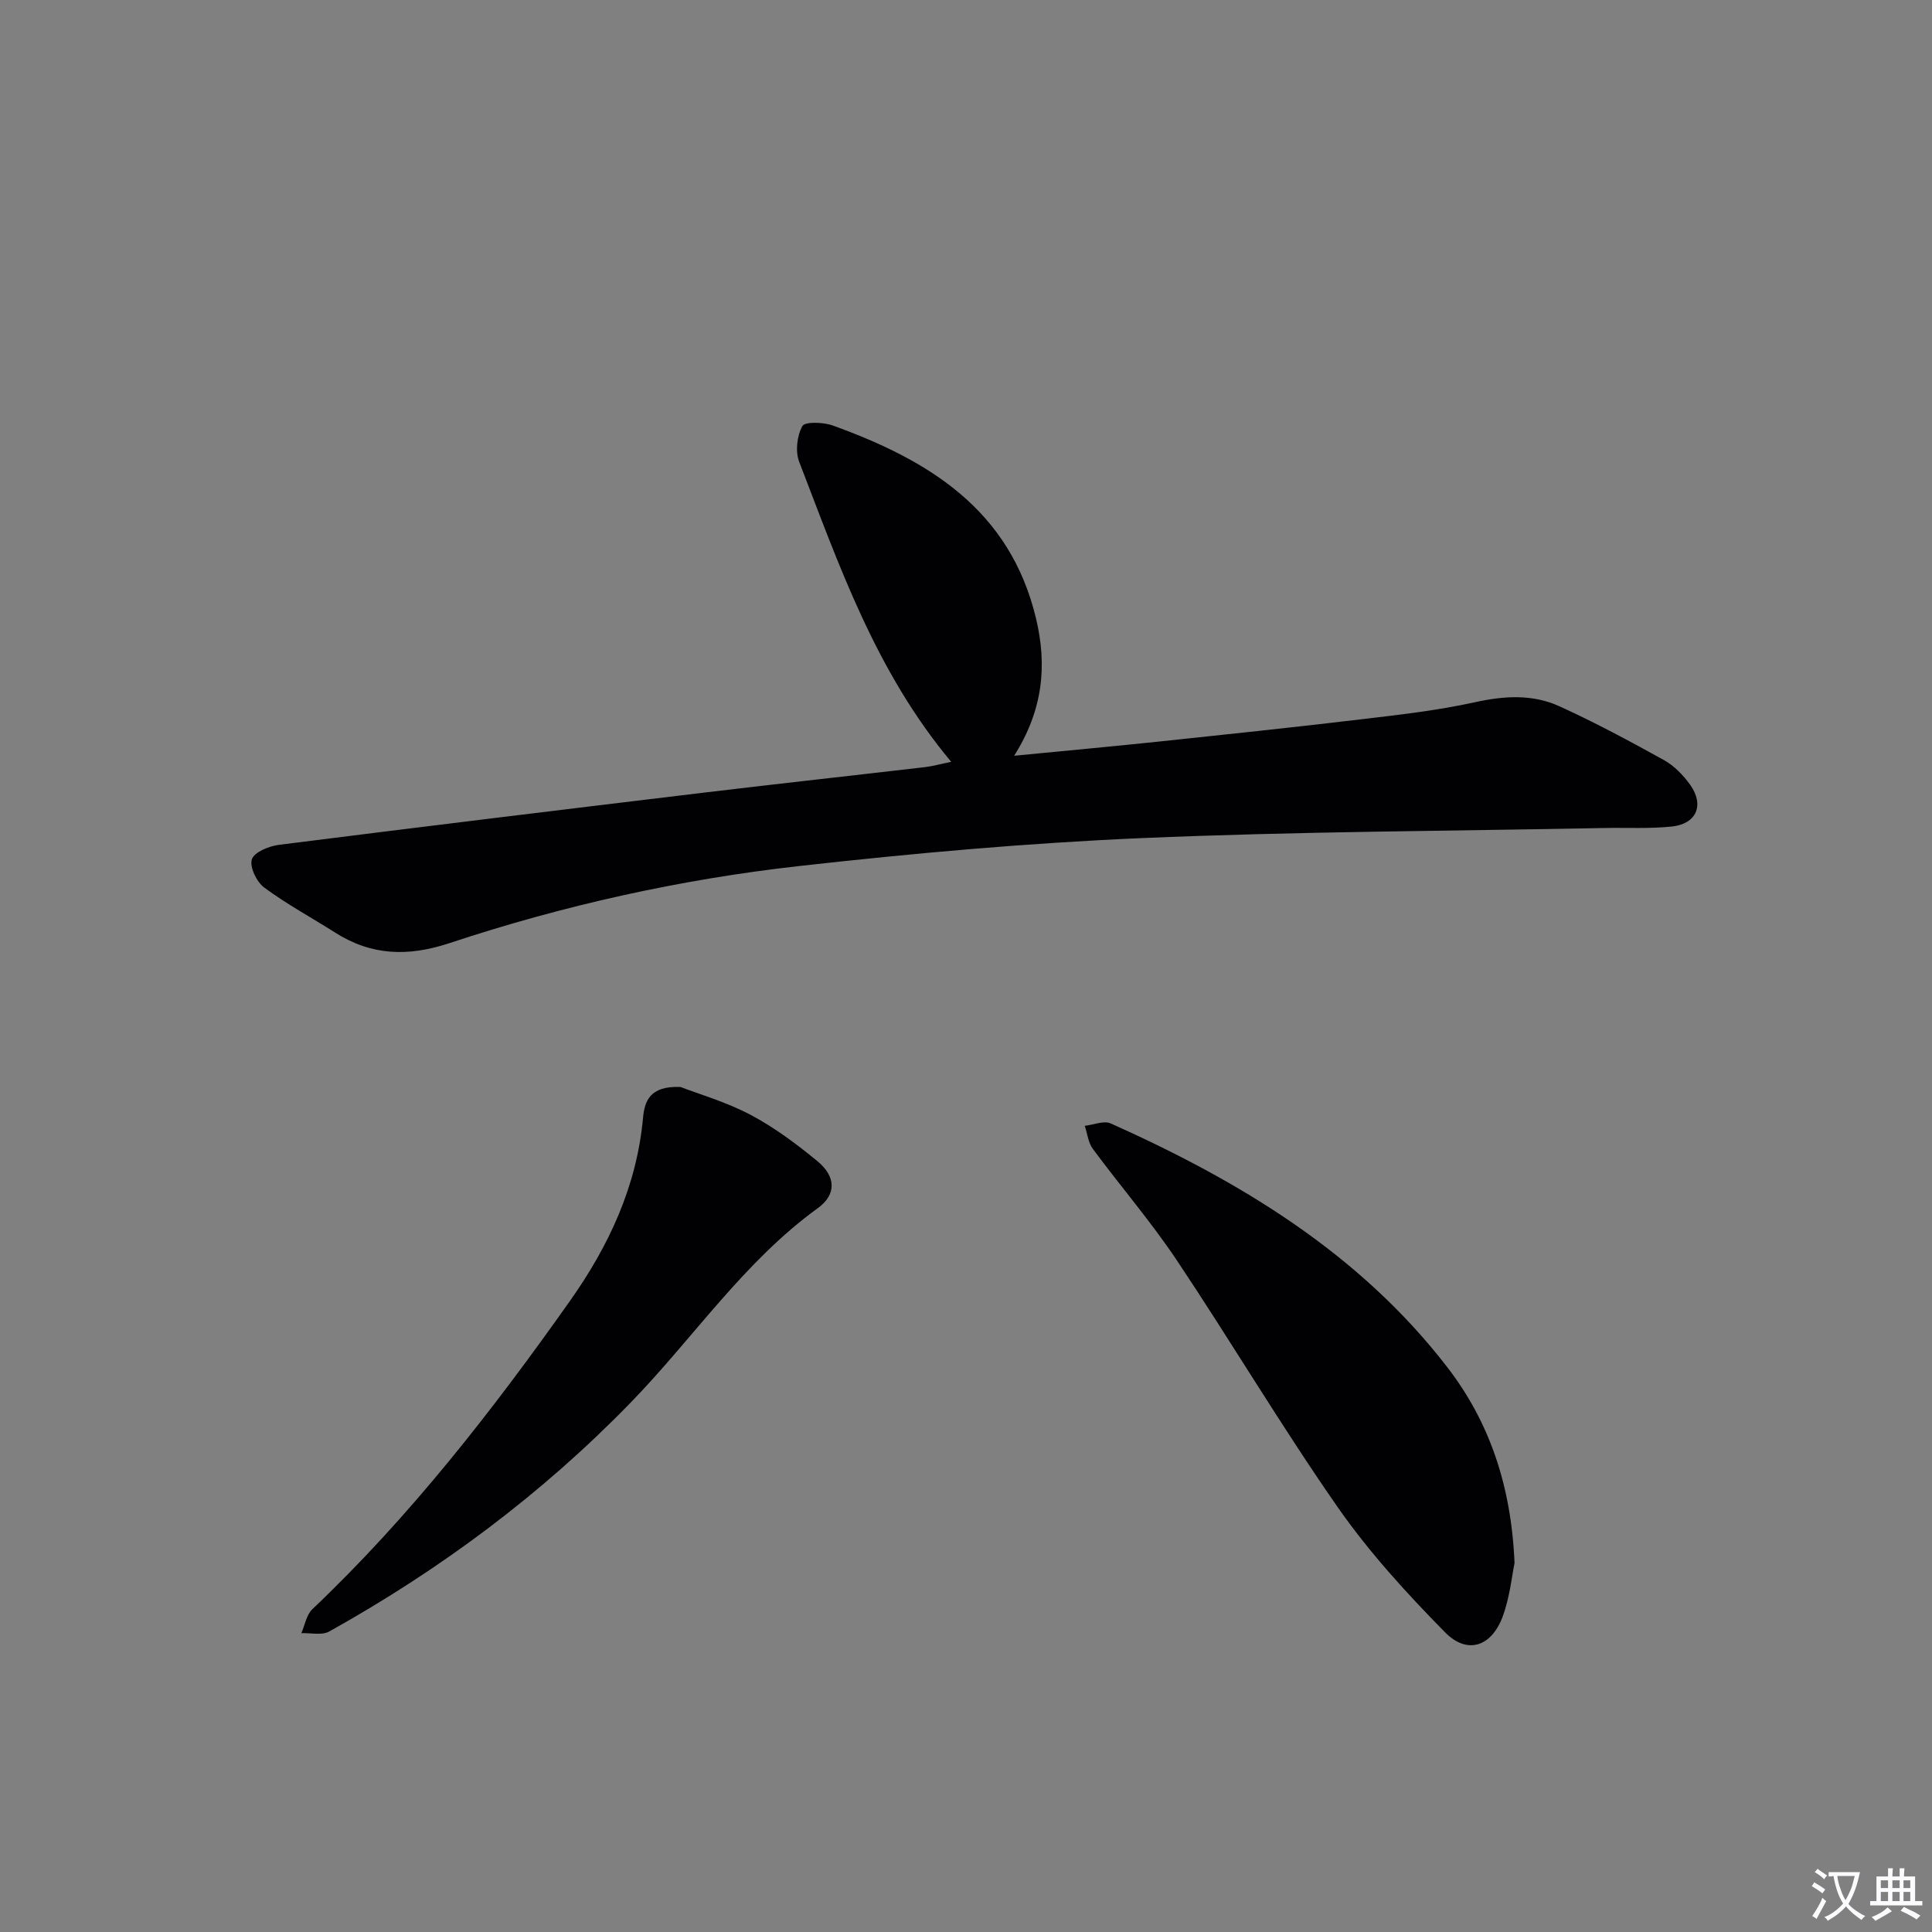 <svg enable-background="new 0 0 400 400" viewBox="0 0 400 400" xmlns="http://www.w3.org/2000/svg"><rect x="0" y="0" width="400" height="400" fill="#808080" stroke="none"/><path d="m377.9 391.2c-.2.3-.4.5-.6.8-.7-.6-1.4-1-2.2-1.5.2-.3.4-.5.5-.8.6.4 1.4.8 2.3 1.5zm-1.8 6.1c-.2-.2-.5-.4-.9-.6.4-.6.8-1.2 1.2-1.9s.7-1.3.9-1.9c.3.3.5.5.8.7-.7 1.3-1.4 2.6-2 3.7zm2.2-9c-.3.3-.5.5-.6.8-.6-.6-1.3-1.1-2-1.5.3-.3.5-.5.6-.7.6.5 1.3.9 2 1.4zm.3.2v-.9h2 4.5c-.3 1.3-.6 2.5-1 3.6s-.9 2.1-1.4 3c.4.5 1 1 1.6 1.4s1.2.8 1.9 1.1c-.3.2-.5.4-.8.8-.4-.3-1-.7-1.6-1.2s-1.2-1.1-1.6-1.6c-.5.6-1.1 1.1-1.7 1.6s-1.4.9-2.1 1.4c-.1-.3-.3-.5-.7-.8.6-.2 1.2-.5 1.9-1s1.4-1.1 2-1.8c-.5-.8-.9-1.6-1.2-2.5s-.6-2-.8-3.2c-.4.1-.7.1-1 .1zm2.5 2.7c.3 1 .7 1.7 1 2.2.3-.5.6-1.1 1-2s.6-1.9.9-3h-3.2-.4c.1.9.3 1.8.7 2.8z" fill="#fbfafc"/><path d="m396.5 388.5v1.5 3.6h1.5v.9c-.4 0-1 0-1.7 0h-7.9c-.5 0-.9 0-1.2 0v-.9h1.3v-3.5c0-.7 0-1.2 0-1.6h2.4c0-.8 0-1.4 0-1.7h1c0 .3-.1.8-.1 1.7h1.5c0-.8 0-1.4 0-1.7h1c0 .3-.1.9-.1 1.7zm-8.2 9.2c-.2-.3-.5-.5-.8-.8.8-.3 1.4-.6 1.9-.9s1-.7 1.4-1.1c.3.3.6.5.9.8-1.6 1-2.8 1.6-3.4 2zm2.6-6.8v-1.6h-1.5v1.6zm0 2.7v-1.9h-1.5v1.9zm2.4-2.7v-1.6h-1.5v1.6zm0 2.7v-1.9h-1.5v1.9zm.2 2 .7-.8c.4.2.9.5 1.6.8s1.3.7 1.8 1c-.3.3-.5.5-.8.8-.4-.3-1.5-1-3.3-1.8zm2-4.7v-1.6h-1.4v1.6zm0 2.7v-1.9h-1.4v1.9z" fill="#fbfafc"/><g fill="#010103"><path d="m196.94 157.73c-15.63-18.67-23.18-40.61-31.48-62.13-.83-2.15-.45-5.37.66-7.39.52-.94 4.34-.82 6.28-.12 19.81 7.15 36.7 17.38 42.09 39.93 2.36 9.87 1.43 19.01-4.52 28.45 10.46-1.02 20.1-1.9 29.72-2.91 14.03-1.48 28.07-2.96 42.08-4.63 7.9-.94 15.84-1.83 23.59-3.54 6.07-1.34 11.94-1.7 17.51.84 7.39 3.36 14.56 7.22 21.67 11.16 2.1 1.17 3.97 3.11 5.39 5.09 2.98 4.18 1.34 8.09-3.77 8.64-4.62.49-9.31.21-13.97.31-31.93.63-63.89.72-95.79 2.09-23.71 1.02-47.41 3.14-71 5.79-24.6 2.76-48.78 8.15-72.3 15.94-8.59 2.85-16.17 2.63-23.73-2.18-4.9-3.11-10.03-5.88-14.68-9.32-1.56-1.16-3.04-4.25-2.55-5.83.45-1.46 3.51-2.74 5.56-3 29.46-3.73 58.93-7.31 88.41-10.86 15.17-1.82 30.35-3.48 45.53-5.25 1.61-.21 3.21-.66 5.3-1.08z"/><path d="m313.57 323.61c-.54 2.59-.96 6.96-2.41 10.95-2.29 6.34-7.34 8.1-11.96 3.41-8.01-8.13-15.81-16.68-22.31-26.02-11.59-16.64-21.96-34.13-33.23-51-5.35-8-11.67-15.34-17.4-23.09-.96-1.29-1.13-3.16-1.67-4.77 1.81-.2 3.96-1.14 5.39-.49 26.71 11.96 51.45 26.86 69.63 50.42 8.69 11.25 13.28 24.46 13.96 40.59z"/><path d="m140.9 225.05c3.75 1.45 9.39 3.07 14.47 5.75 4.94 2.61 9.53 6.04 13.87 9.61 3.81 3.14 4.01 6.88.07 9.73-15.32 11.1-25.72 26.84-38.66 40.17-18.45 19.01-39.43 34.62-62.5 47.48-1.51.84-3.82.26-5.76.34.74-1.68 1.05-3.8 2.28-4.96 20.24-19.22 37.28-41.11 53.33-63.82 8.07-11.41 13.82-23.74 15.13-37.88.32-3.45 1.37-6.7 7.77-6.42z"/></g></svg>